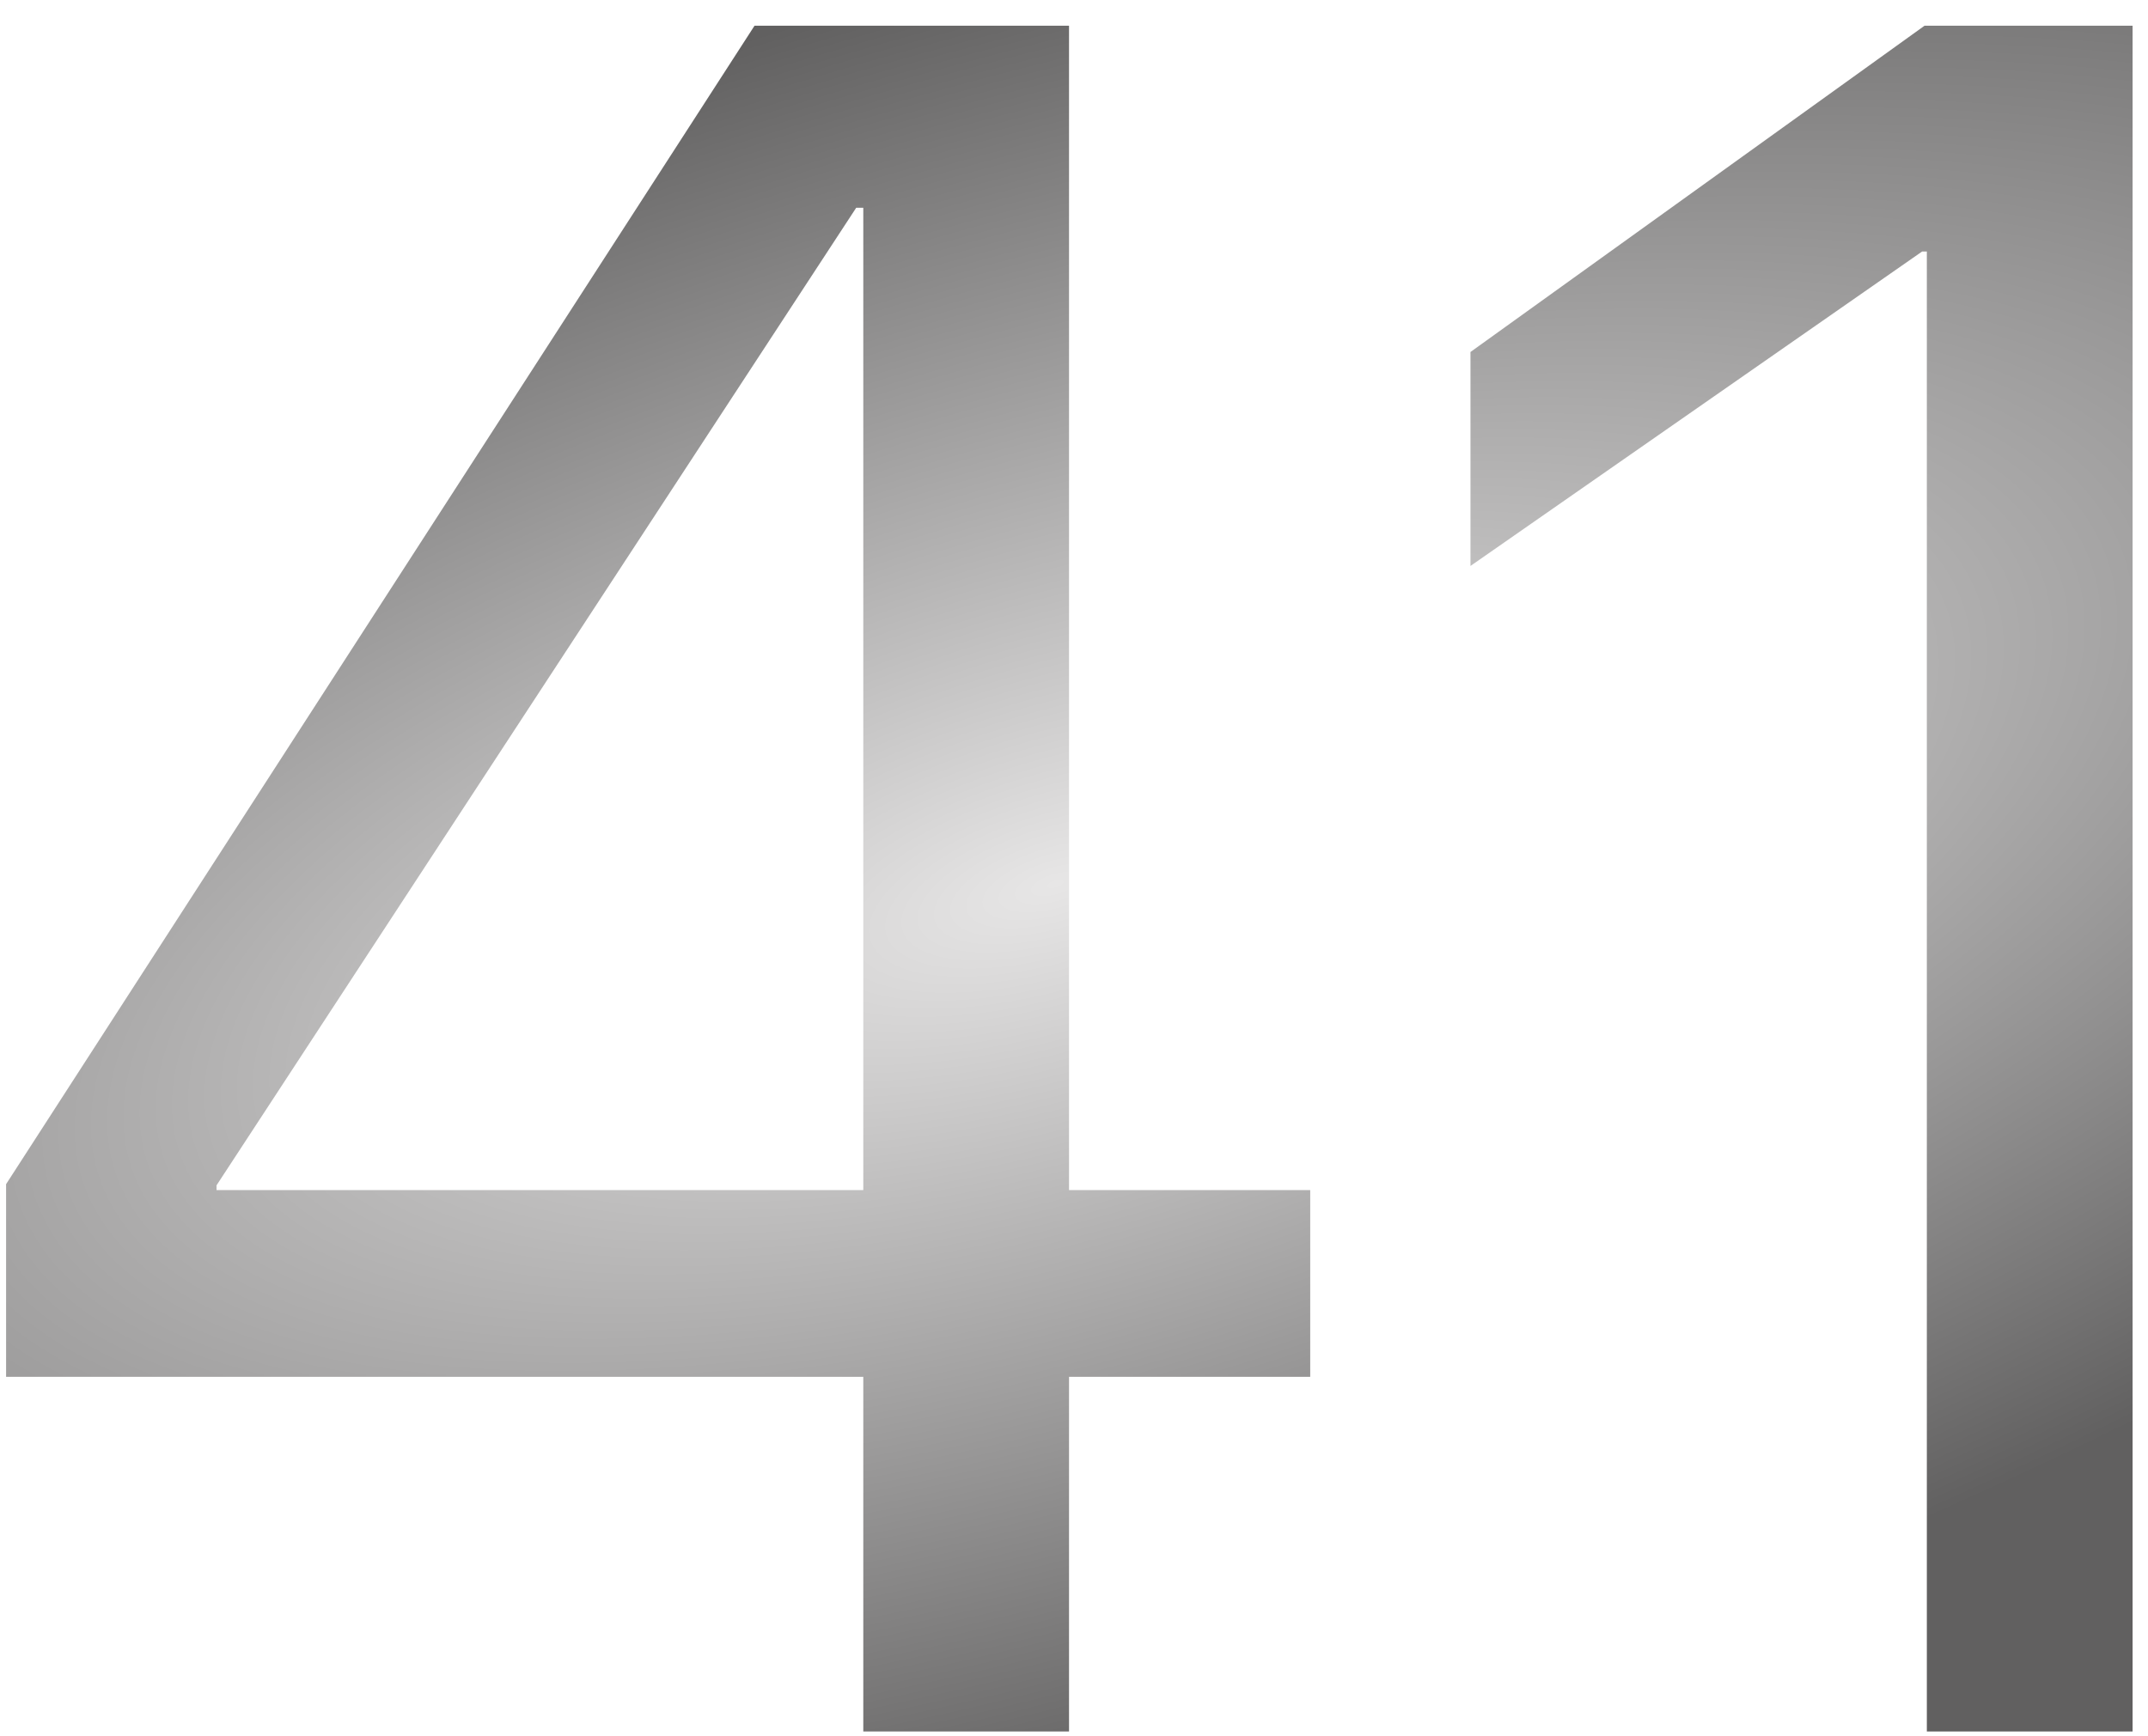 <?xml version="1.0" encoding="UTF-8"?> <svg xmlns="http://www.w3.org/2000/svg" width="73" height="59" viewBox="0 0 73 59" fill="none"> <path d="M29.339 58.859H36.331V46.804H44.528V40.455H36.331V0.875H25.642L0.207 40.254V46.804H29.339V58.859ZM7.359 40.455V40.294L29.098 7.063H29.339V40.455H7.359ZM65.484 58.859H72.476V0.875H65.404L49.974 11.966V19.239L65.323 8.55H65.484V58.859Z" fill="url(#paint0_radial_321_1773)"></path> <defs> <radialGradient id="paint0_radial_321_1773" cx="0" cy="0" r="1" gradientUnits="userSpaceOnUse" gradientTransform="translate(35.864 30.056) rotate(73.142) scale(30.625 77.369)"> <stop stop-color="#E7E6E6"></stop> <stop offset="1" stop-color="#616060"></stop> </radialGradient> </defs> </svg> 